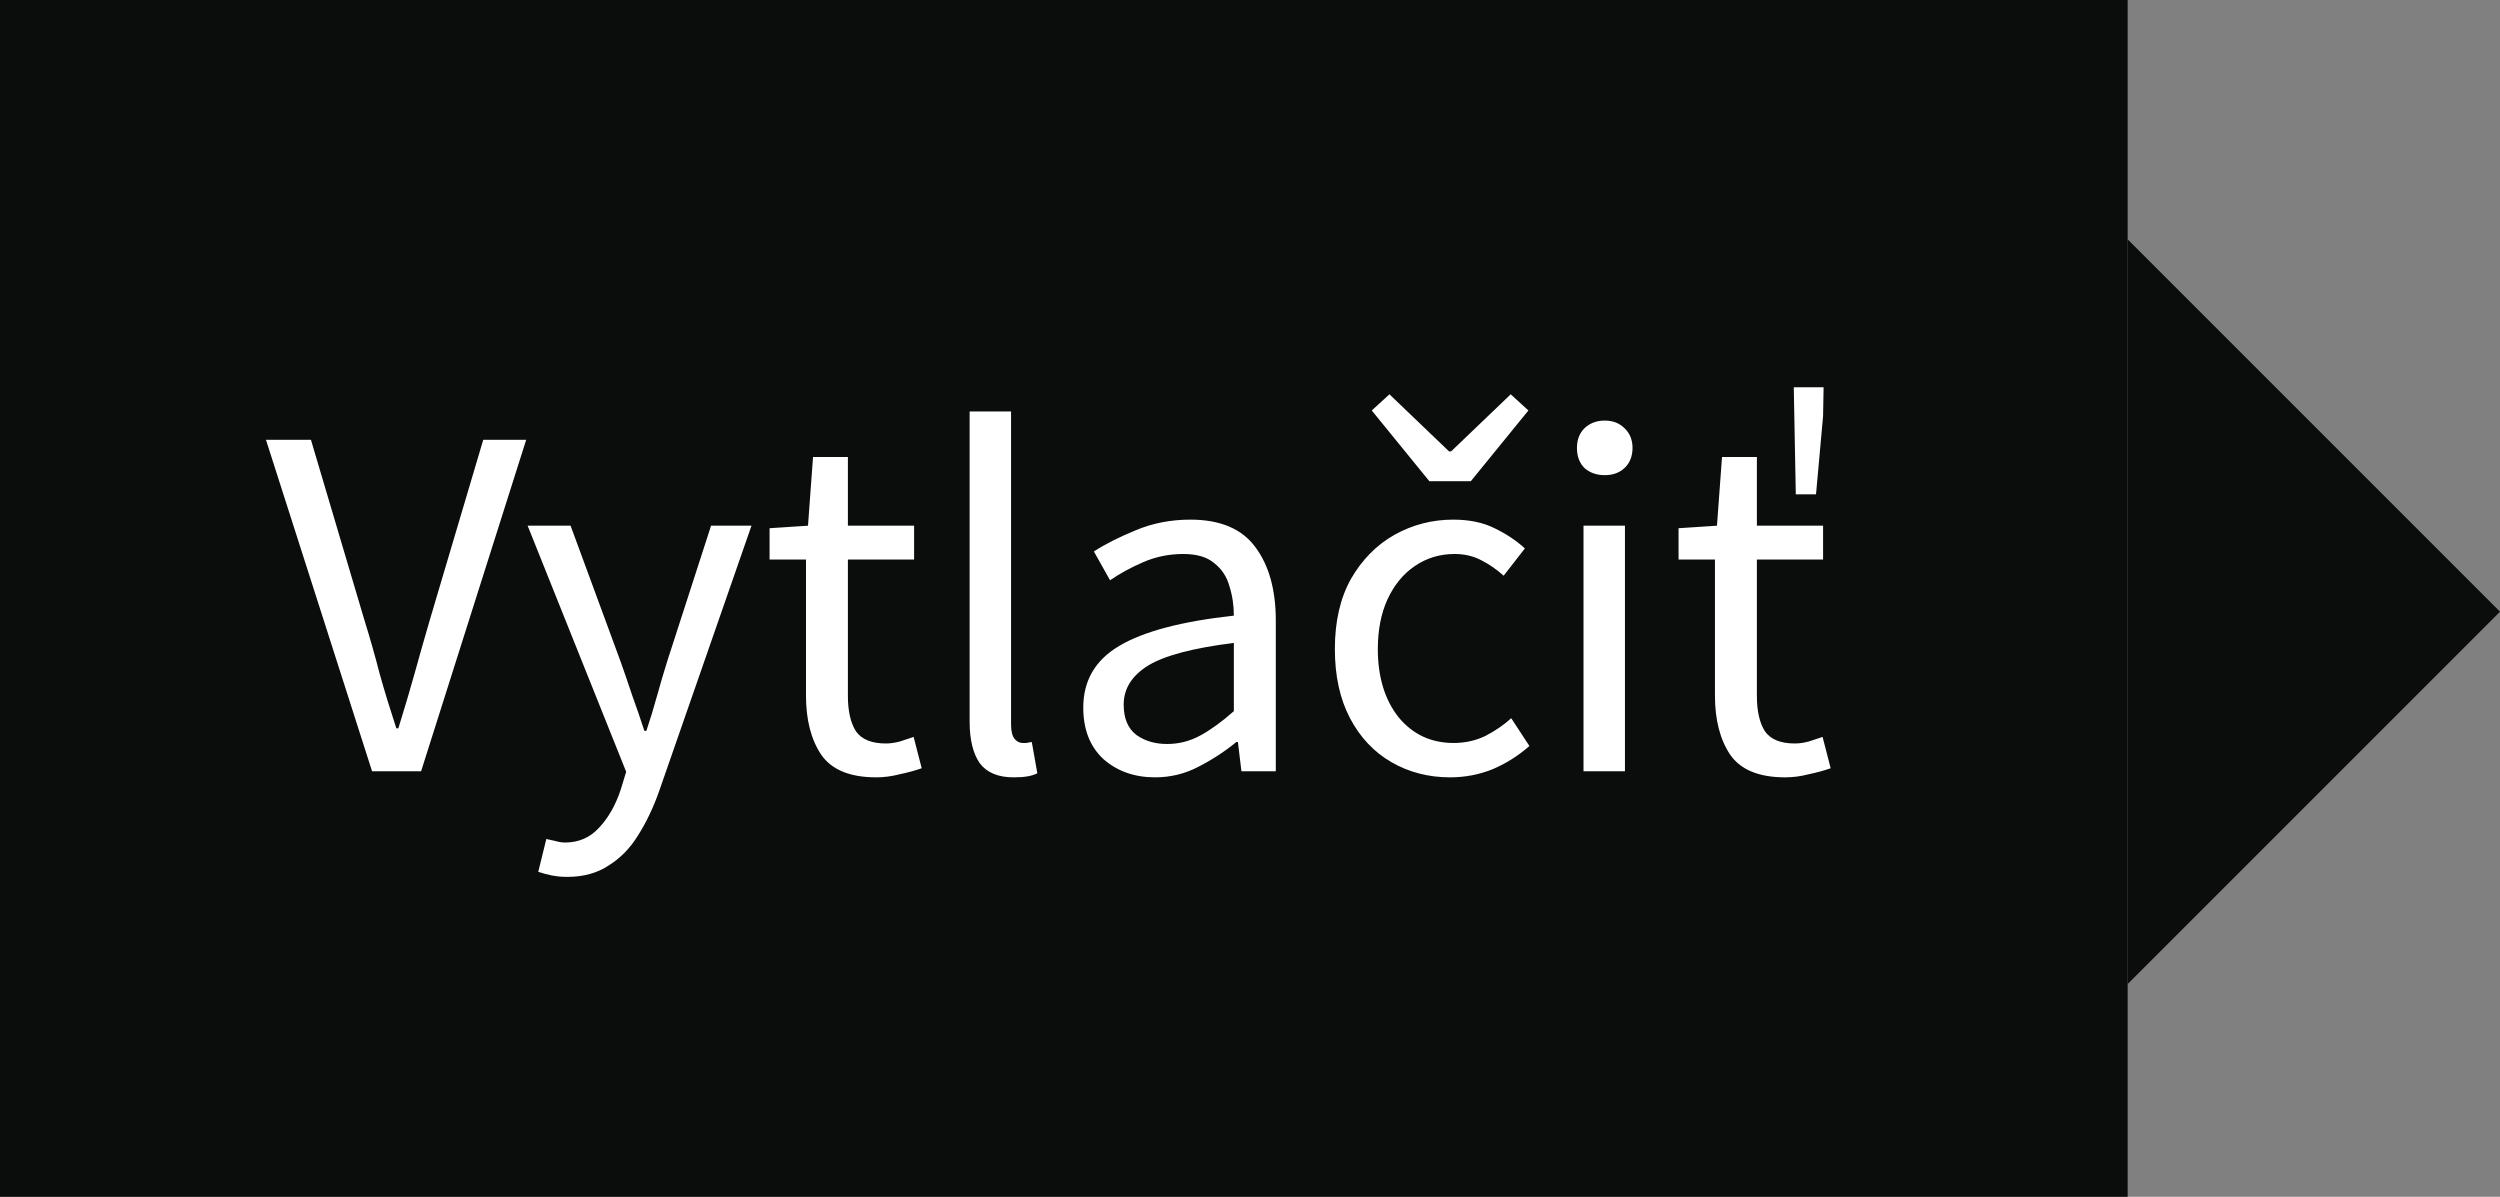 <svg width="94" height="45" viewBox="0 0 94 45" fill="none" xmlns="http://www.w3.org/2000/svg">
<rect x="0" y="0" width="94" height="45" fill="#808080" stroke="none"/>
<rect width="80" height="45" fill="#0B0C0C"/>
<path d="M13.99 29L10 16.536H11.691L13.686 23.262C13.914 23.997 14.11 24.687 14.275 25.333C14.452 25.966 14.661 26.65 14.902 27.385H14.978C15.206 26.65 15.409 25.966 15.586 25.333C15.763 24.687 15.96 23.997 16.175 23.262L18.17 16.536H19.785L15.833 29H13.99ZM21.321 32.971C21.119 32.971 20.922 32.952 20.732 32.914C20.555 32.876 20.39 32.832 20.238 32.781L20.542 31.546C20.644 31.571 20.758 31.597 20.884 31.622C21.011 31.66 21.131 31.679 21.245 31.679C21.765 31.679 22.195 31.489 22.537 31.109C22.879 30.742 23.145 30.273 23.335 29.703L23.544 29.019L19.839 19.766H21.454L23.335 24.877C23.475 25.27 23.62 25.694 23.772 26.15C23.937 26.606 24.089 27.049 24.228 27.48H24.304C24.444 27.062 24.577 26.625 24.703 26.169C24.83 25.713 24.957 25.282 25.083 24.877L26.736 19.766H28.256L24.779 29.76C24.564 30.368 24.304 30.913 24 31.394C23.709 31.875 23.342 32.255 22.898 32.534C22.468 32.825 21.942 32.971 21.321 32.971ZM32.946 29.228C31.957 29.228 31.267 28.943 30.875 28.373C30.494 27.803 30.305 27.062 30.305 26.15V21.039H28.936V19.861L30.381 19.766L30.57 17.182H31.881V19.766H34.37V21.039H31.881V26.169C31.881 26.739 31.983 27.182 32.185 27.499C32.401 27.803 32.775 27.955 33.306 27.955C33.471 27.955 33.648 27.93 33.839 27.879C34.029 27.816 34.2 27.759 34.352 27.708L34.656 28.886C34.402 28.975 34.123 29.051 33.819 29.114C33.528 29.19 33.237 29.228 32.946 29.228ZM38.111 29.228C37.529 29.228 37.104 29.051 36.838 28.696C36.585 28.329 36.458 27.809 36.458 27.138V15.472H38.016V27.252C38.016 27.493 38.061 27.67 38.149 27.784C38.238 27.885 38.339 27.936 38.453 27.936C38.504 27.936 38.548 27.936 38.586 27.936C38.637 27.923 38.707 27.911 38.795 27.898L39.004 29.076C38.903 29.127 38.783 29.165 38.643 29.19C38.504 29.215 38.327 29.228 38.111 29.228ZM43.429 29.228C42.657 29.228 42.011 29 41.491 28.544C40.984 28.075 40.731 27.429 40.731 26.606C40.731 25.593 41.181 24.82 42.08 24.288C42.992 23.743 44.43 23.363 46.393 23.148C46.393 22.755 46.336 22.382 46.222 22.027C46.121 21.672 45.931 21.387 45.652 21.172C45.386 20.944 45 20.83 44.493 20.83C43.961 20.83 43.461 20.931 42.992 21.134C42.523 21.337 42.105 21.565 41.738 21.818L41.13 20.735C41.561 20.456 42.087 20.19 42.707 19.937C43.34 19.671 44.025 19.538 44.759 19.538C45.886 19.538 46.703 19.886 47.21 20.583C47.717 21.267 47.97 22.185 47.97 23.338V29H46.678L46.545 27.898H46.488C46.057 28.253 45.583 28.563 45.063 28.829C44.556 29.095 44.012 29.228 43.429 29.228ZM43.885 27.974C44.328 27.974 44.746 27.866 45.139 27.651C45.532 27.436 45.95 27.132 46.393 26.739V24.174C44.861 24.364 43.784 24.649 43.163 25.029C42.555 25.409 42.251 25.897 42.251 26.492C42.251 27.011 42.41 27.391 42.726 27.632C43.043 27.86 43.429 27.974 43.885 27.974ZM54.523 29.228C53.713 29.228 52.978 29.038 52.319 28.658C51.661 28.278 51.141 27.727 50.761 27.005C50.381 26.283 50.191 25.415 50.191 24.402C50.191 23.363 50.394 22.483 50.799 21.761C51.217 21.039 51.762 20.488 52.433 20.108C53.117 19.728 53.852 19.538 54.637 19.538C55.245 19.538 55.765 19.646 56.195 19.861C56.639 20.076 57.019 20.33 57.335 20.621L56.537 21.647C56.271 21.406 55.986 21.21 55.682 21.058C55.391 20.906 55.062 20.83 54.694 20.83C54.137 20.83 53.637 20.982 53.193 21.286C52.763 21.577 52.421 21.995 52.167 22.54C51.927 23.072 51.806 23.693 51.806 24.402C51.806 25.453 52.066 26.308 52.585 26.967C53.117 27.613 53.808 27.936 54.656 27.936C55.087 27.936 55.486 27.847 55.853 27.67C56.221 27.48 56.544 27.258 56.822 27.005L57.506 28.05C57.088 28.417 56.626 28.709 56.119 28.924C55.613 29.127 55.081 29.228 54.523 29.228ZM53.744 18.094L51.578 15.434L52.243 14.826L54.485 16.973H54.561L56.803 14.826L57.468 15.434L55.302 18.094H53.744ZM59.54 29V19.766H61.098V29H59.54ZM60.338 17.866C60.034 17.866 59.781 17.777 59.578 17.6C59.388 17.41 59.293 17.157 59.293 16.84C59.293 16.536 59.388 16.289 59.578 16.099C59.781 15.909 60.034 15.814 60.338 15.814C60.642 15.814 60.889 15.909 61.079 16.099C61.282 16.289 61.383 16.536 61.383 16.84C61.383 17.157 61.282 17.41 61.079 17.6C60.889 17.777 60.642 17.866 60.338 17.866ZM67.123 29.228C66.135 29.228 65.445 28.943 65.052 28.373C64.672 27.803 64.482 27.062 64.482 26.15V21.039H63.114V19.861L64.558 19.766L64.748 17.182H66.059V19.766H68.548V21.039H66.059V26.169C66.059 26.739 66.16 27.182 66.363 27.499C66.579 27.803 66.952 27.955 67.484 27.955C67.649 27.955 67.826 27.93 68.016 27.879C68.206 27.816 68.377 27.759 68.529 27.708L68.833 28.886C68.58 28.975 68.301 29.051 67.997 29.114C67.706 29.19 67.415 29.228 67.123 29.228ZM67.522 18.588L67.446 14.56H68.567L68.548 15.643L68.282 18.588H67.522Z" fill="white"/>
<path fill-rule="evenodd" clip-rule="evenodd" d="M80 9V37L94 23L80 9Z" fill="#0B0C0C"/>
</svg>

